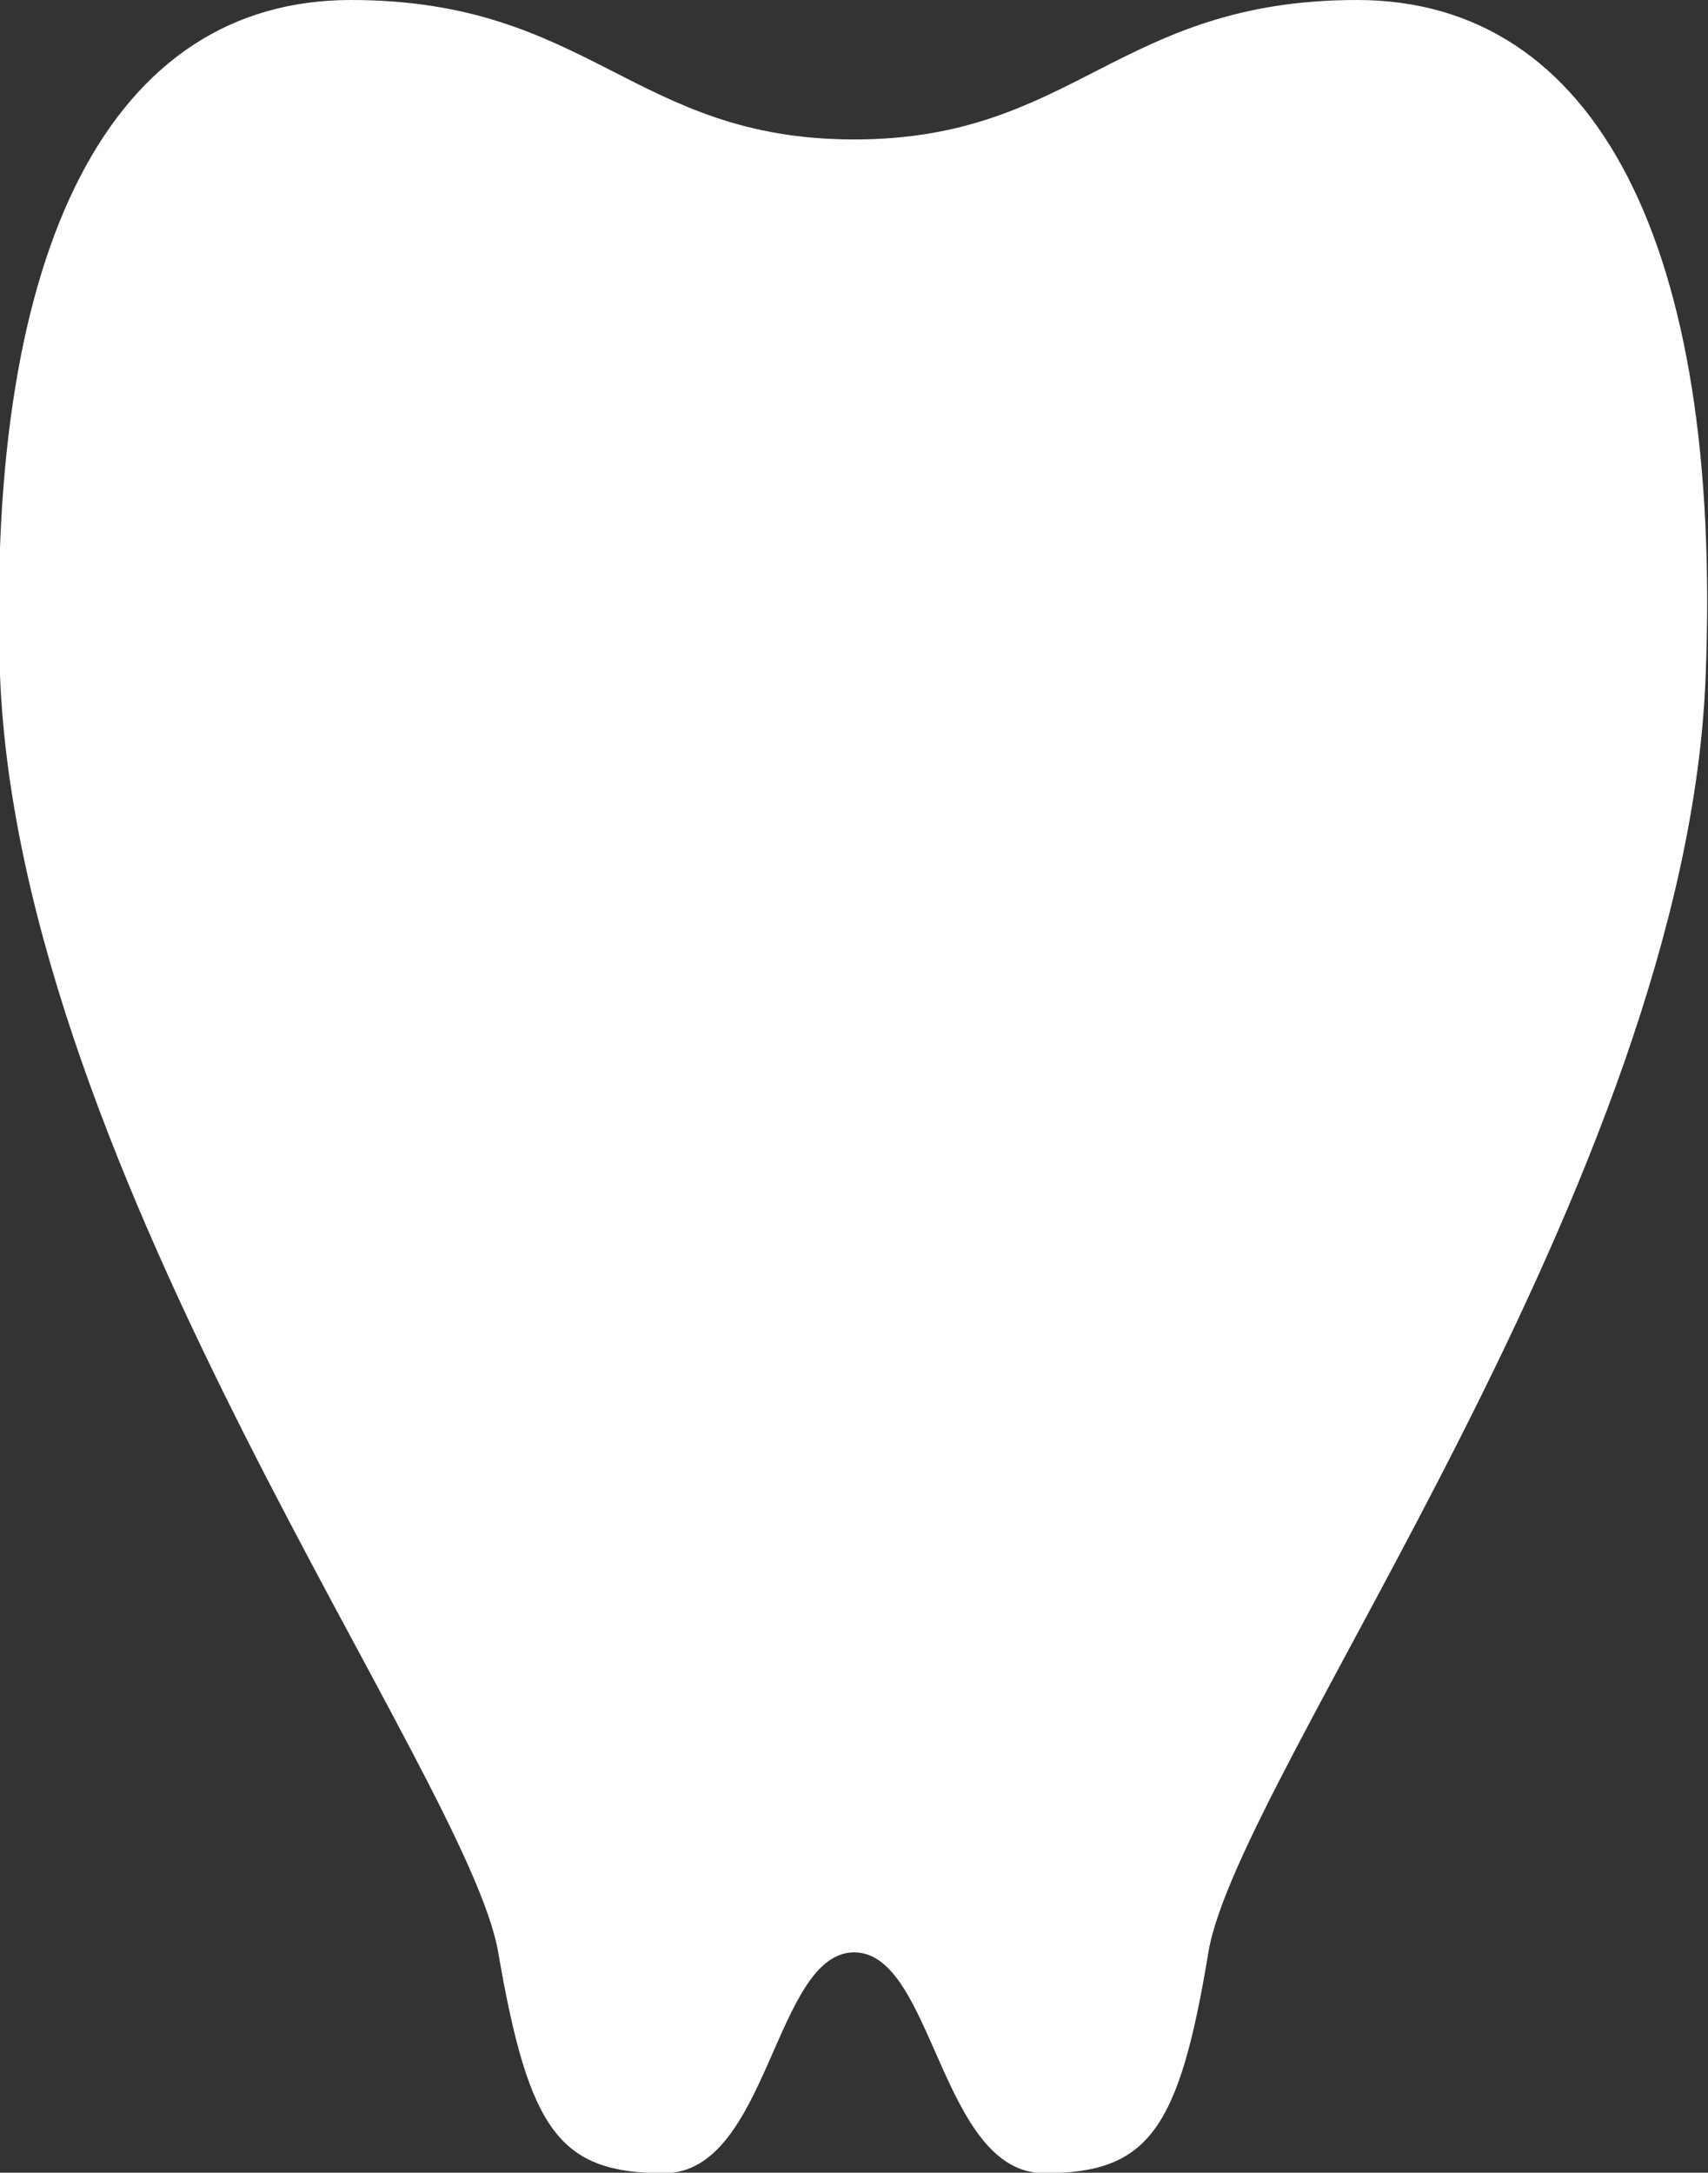 <svg xmlns="http://www.w3.org/2000/svg" viewBox="0 0 36.75 46.74"><rect x="0" y="0" width="36.75" height="46.74" fill="#333333" stroke="none"/><defs><style>.cls-1{fill:#fff;}</style></defs><g id="レイヤー_2" data-name="レイヤー 2"><g id="レイヤー_1-2" data-name="レイヤー 1"><path class="cls-1" d="M18.38,42c1.71,0,1.85,4.75,4.09,4.75S25.37,45.82,26,42s10.3-16.64,10.7-27.47C37.06,5.28,34.35,0,29.2,0S23.13,3,18.38,3,12.7,0,7.55,0-.31,5.28,0,14.52C.42,25.35,10.06,38.16,10.72,42s1.32,4.75,3.57,4.75S16.66,42,18.38,42"/></g></g></svg>